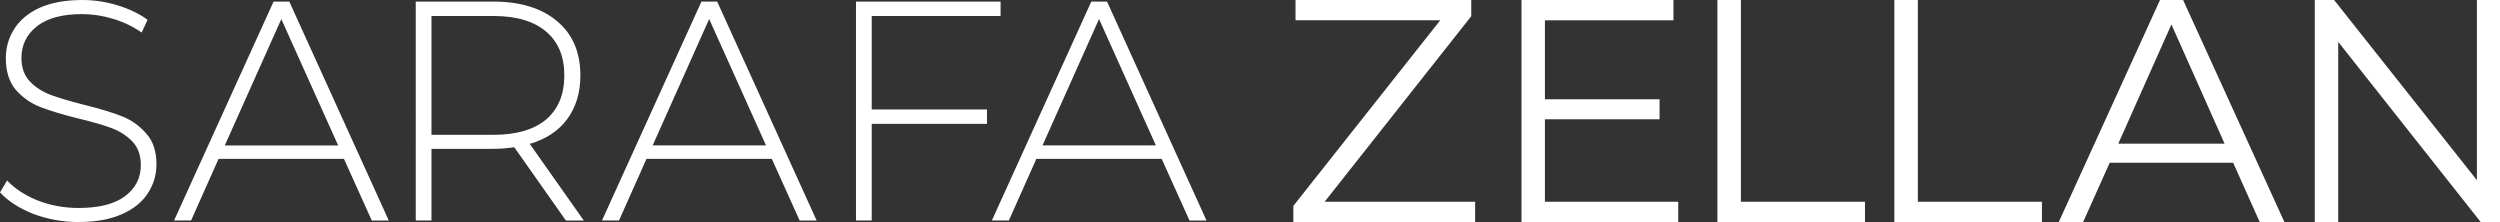 <?xml version="1.0" encoding="UTF-8"?><svg id="Layer_2" xmlns="http://www.w3.org/2000/svg" viewBox="0 0 394.05 35"><rect x="0" y="0" width="394.05" height="35" fill="#333333" stroke="none"/><defs><style>.cls-1{fill:#fff;}</style></defs><g id="Layer_2-2"><g id="Layer_2-2"><g id="Layer_1-2"><path class="cls-1" d="M183.12,25.04h-19.77l-4.33,9.71h-2.68L172.01.25h2.48l15.68,34.51h-2.68l-4.38-9.71h.01ZM182.19,22.92l-8.96-19.92-8.91,19.92h17.87Z"/><path class="cls-1" d="M137.4,2.51v14.74h18.17v2.27h-18.17v15.23h-2.48V.25h22.79v2.27h-20.31Z"/><path class="cls-1" d="M121.67,25.04h-19.77l-4.33,9.71h-2.68L110.56.25h2.48l15.68,34.51h-2.68l-4.38-9.71h0ZM120.74,22.92l-8.96-19.92-8.91,19.92h17.87Z"/><path class="cls-1" d="M89.19,34.75l-8.13-11.54c-1.2.16-2.31.25-3.31.25h-9.74v11.29h-2.48V.25h12.22c4.29,0,7.65,1.04,10.08,3.11,2.43,2.04,3.65,4.88,3.65,8.53,0,2.73-.7,5.03-2.09,6.9-1.36,1.84-3.33,3.14-5.89,3.89l8.52,12.08h-2.83ZM77.75,21.25c3.64,0,6.41-.81,8.33-2.42,1.92-1.64,2.87-3.96,2.87-6.95s-.96-5.29-2.87-6.9c-1.92-1.64-4.69-2.46-8.33-2.46h-9.74v18.73h9.74Z"/><path class="cls-1" d="M54.22,25.04h-19.77l-4.33,9.71h-2.68L43.12.25h2.48l15.68,34.51h-2.68l-4.38-9.71h0ZM53.3,22.92L44.34,3.01l-8.91,19.92h17.87,0Z"/><path class="cls-1" d="M12.42,35c-2.5,0-4.89-.43-7.16-1.28-2.24-.89-3.99-2.02-5.26-3.4l1.12-1.87c1.2,1.28,2.81,2.33,4.82,3.15,2.05.79,4.19,1.18,6.43,1.18,3.25,0,5.7-.62,7.35-1.87,1.66-1.25,2.48-2.88,2.48-4.88,0-1.54-.44-2.78-1.31-3.7-.88-.92-1.96-1.63-3.26-2.12-1.3-.49-3.05-1-5.26-1.53-2.5-.62-4.51-1.23-6.04-1.82-1.49-.59-2.78-1.5-3.85-2.71-1.04-1.25-1.56-2.91-1.56-4.98,0-1.68.44-3.2,1.31-4.58.88-1.41,2.21-2.53,3.99-3.35,1.82-.82,4.07-1.24,6.77-1.24,1.88,0,3.73.28,5.55.84,1.82.56,3.39,1.31,4.72,2.27l-.93,2.02c-1.36-.95-2.87-1.68-4.53-2.17-1.62-.49-3.23-.74-4.82-.74-3.15,0-5.54.64-7.16,1.92-1.62,1.28-2.44,2.94-2.44,4.98,0,1.54.44,2.78,1.31,3.7.88.92,1.96,1.63,3.26,2.12s3.07,1.02,5.31,1.58c2.5.62,4.5,1.23,5.99,1.82s2.76,1.5,3.8,2.71c1.07,1.18,1.61,2.79,1.61,4.83,0,1.68-.45,3.2-1.36,4.58-.88,1.38-2.24,2.48-4.09,3.3s-4.12,1.23-6.82,1.23h.03Z"/><path class="cls-1" d="M394.05,0v35h-3.04l-22.46-28.4v28.4h-3.69V0h3.04l22.51,28.4V0h3.64,0Z"/><path class="cls-1" d="M351.99,25.65h-19.46l-4.19,9.35h-3.84L340.46,0h3.64l15.97,35h-3.89l-4.19-9.35ZM350.64,22.65l-8.38-18.8-8.38,18.8h16.77,0Z"/><path class="cls-1" d="M298.6,0h3.69v31.8h19.56v3.2h-23.26V0h.01Z"/><path class="cls-1" d="M270.71,0h3.69v31.8h19.56v3.2h-23.26V0h.01Z"/><path class="cls-1" d="M264.52,31.8v3.2h-24.7V0h23.95v3.2h-20.26v12.45h18.07v3.15h-18.07v13h21.01Z"/><path class="cls-1" d="M232.51,31.8v3.2h-28.65v-2.55l23.15-29.25h-22.81V0h27.7v2.55l-23.11,29.25h23.72Z"/></g></g></g></svg>